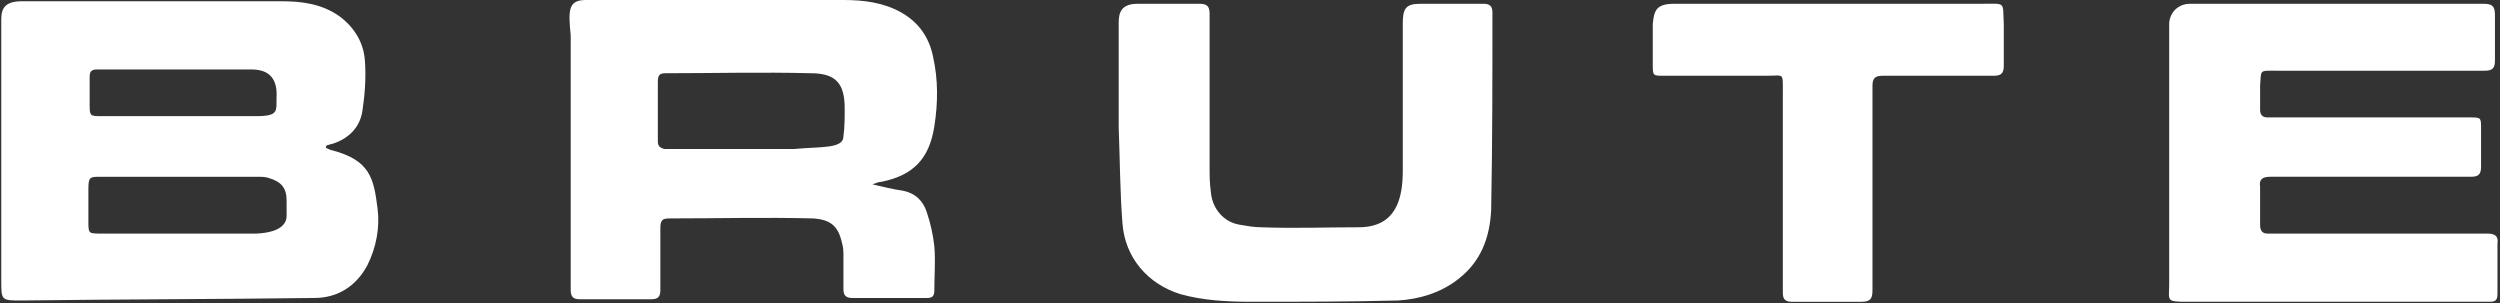 <?xml version="1.0" encoding="utf-8"?>
<!-- Generator: Adobe Illustrator 26.0.3, SVG Export Plug-In . SVG Version: 6.00 Build 0)  -->
<svg version="1.1" id="Layer_1" xmlns="http://www.w3.org/2000/svg" xmlns:xlink="http://www.w3.org/1999/xlink" x="0px" y="0px"
	 width="198px" height="24px" viewBox="0 0 198 24" enable-background="new 0 0 198 24" xml:space="preserve">
<rect x="0" y="0" width="198" height="24" fill="#333333" stroke="none"/>
<path fill-rule="evenodd" clip-rule="evenodd" fill="#FFFFFF" d="M21.9,8.2c0-0.4,0-0.3,0-0.4c0.1-1.5-0.5-2.3-2-2.3
	c-4.1,0-8.2,0-12.2,0c-0.5,0-0.6,0.2-0.6,0.6c0,0.7,0,1.4,0,2.1c0,1,0,1,1,1c2.8,0,9.4,0,12.2,0C21.8,9.2,21.9,8.9,21.9,8.2z
	 M22.7,17.1c0-0.5,0-0.7,0-1.2c0-1-0.4-1.5-1.4-1.8c-0.3-0.1-0.6-0.1-0.9-0.1c-4.1,0-8.3,0-12.4,0c-0.9,0-1,0-1,1c0,0.8,0,1.7,0,2.5
	c0,1,0,1,1,1c4.1,0,8.2,0,12.3,0C22.5,18.4,22.7,17.5,22.7,17.1z M1.7,0.1c6.9,0,13.7,0,20.6,0c1.6,0,3.2,0.2,4.6,1.2
	c1.2,0.9,1.9,2.1,2,3.5c0.1,1.3,0,2.7-0.2,4c-0.2,1.3-1.1,2.2-2.4,2.6c-0.1,0-0.3,0.1-0.4,0.1c0,0-0.1,0.1-0.1,0.2
	c0.2,0.1,0.4,0.2,0.5,0.2c3,0.8,3.3,2.2,3.6,4.6c0.2,1.5-0.1,3.1-0.8,4.5c-0.9,1.7-2.4,2.6-4.2,2.6c-7.7,0.1-15.4,0.1-23.2,0.2
	c-1.6,0-1.6,0-1.6-1.6c0-6.8,0-13.7,0-20.5C0.1,1,0.1,0.1,1.7,0.1L1.7,0.1z M66.8,10.8c0.1-0.7,0.1-1.5,0.1-2.2c0-2-0.7-2.8-2.7-2.8
	c-3.8-0.1-7.7,0-11.5,0c-0.5,0-0.6,0.2-0.6,0.7c0,1.6,0,3.1,0,4.7c0,0.4,0.2,0.5,0.5,0.6c0.4,0,0.8,0,1.2,0c3,0,6.1,0,9.1,0
	C65,11.6,66.8,11.8,66.8,10.8z M46.4,0C53.2,0,60,0,66.8,0c1.6,0,3.2,0.2,4.6,1c1.4,0.8,2.2,2,2.5,3.5c0.4,1.8,0.4,3.6,0.1,5.5
	c-0.4,2.6-1.7,3.9-4.2,4.4c-0.2,0-0.4,0.1-0.7,0.2c0.9,0.2,1.6,0.4,2.4,0.5c1,0.2,1.6,0.8,1.9,1.7c0.3,0.9,0.5,1.8,0.6,2.7
	c0.1,1.2,0,2.3,0,3.5c0,0.5-0.2,0.6-0.6,0.6c-2,0-4,0-5.9,0c-0.5,0-0.7-0.2-0.7-0.7c0-0.9,0-1.7,0-2.6c0-0.3,0-0.7-0.1-1
	c-0.3-1.4-0.9-1.9-2.3-2c-3.8-0.1-7.6,0-11.4,0c-0.6,0-0.7,0.2-0.7,0.8c0,1.6,0,3.3,0,4.9c0,0.5-0.2,0.7-0.7,0.7c-1.9,0-3.8,0-5.7,0
	c-0.6,0-0.7-0.3-0.7-0.8c0-6.7,0-13.4,0-20.1C45,0.8,45,0,46.4,0L46.4,0z M107.6,18c-2.6,0-5.1,0.1-7.7,0c-0.6,0-1.1-0.1-1.7-0.2
	c-1.3-0.2-2.2-1.3-2.3-2.6c-0.1-0.7-0.1-1.3-0.1-2c0-4,0-8.1,0-12.1c0-0.6-0.2-0.8-0.8-0.8c-1.6,0-3.3,0-4.9,0
	c-1.3,0-1.5,0.7-1.5,1.5c0,2.8,0,5.5,0,8.3c0.1,2.5,0.1,5.1,0.3,7.6c0.2,2.7,2,4.8,4.6,5.6c1.8,0.5,3.7,0.6,5.6,0.6
	c3.9,0,7.7,0,11.6-0.1c1.7-0.1,3.4-0.6,4.8-1.7c1.8-1.4,2.5-3.3,2.6-5.5c0.1-5.2,0.1-10.4,0.1-15.6c0-0.5-0.2-0.7-0.7-0.7
	c-1.7,0-3.3,0-5,0c-1.2,0-1.4,0.4-1.4,1.6c0,3.9,0,7.6,0,11.6C111.1,15.7,110.6,18,107.6,18 M132.6,0.3c8.1,0,16.3,0,24.4,0
	c1.9,0,1.6-0.2,1.7,1.6c0,1.1,0,2.2,0,3.3c0,0.6-0.2,0.8-0.8,0.8c-2.9,0-5.8,0-8.8,0c-0.6,0-0.8,0.2-0.8,0.8c0,5.4,0,10.8,0,16.2
	c0,0.7-0.2,0.9-0.9,0.9c-1.8,0-3.7,0-5.5,0c-0.5,0-0.7-0.2-0.7-0.7c0-5.3,0-10.6,0-15.9c0-1.6,0.1-1.3-1.3-1.3c-2.7,0-5.4,0-8.1,0
	c-0.9,0-0.9,0-0.9-0.9c0-1.1,0-2.2,0-3.2C131,0.8,131.2,0.3,132.6,0.3 M173.4,0.3c7.8,0,15.5,0,23.3,0c0.7,0,0.9,0.2,0.9,0.9
	c0,1.2,0,2.4,0,3.6c0,0.6-0.2,0.8-0.8,0.8c-5.5,0-11,0-16.5,0c-1.4,0-1.2-0.1-1.3,1.2c0,0.6,0,1.2,0,1.9c0,0.4,0.2,0.6,0.6,0.6
	c0.4,0,0.8,0,1.2,0c4.9,0,9.9,0,14.8,0c0.9,0,0.9,0,0.9,0.9c0,1,0,2,0,3c0,0.6-0.2,0.8-0.8,0.8c-1.6,0-3.3,0-4.9,0
	c-3.7,0-7.3,0-11,0c-0.6,0-0.9,0.2-0.8,0.8c0,1,0,2,0,3c0,0.5,0.2,0.7,0.6,0.7c1.2,0,2.4,0,3.6,0c4.6,0,9.2,0,13.8,0
	c0.6,0,0.9,0.2,0.8,0.8c0,1.3,0,2.7,0,4c0,0.5-0.2,0.6-0.6,0.6c-0.3,0-0.5,0-0.8,0c-7.7,0-15.5,0-23.2,0c-1.7,0-1.4-0.1-1.4-1.4
	c0-6.9,0-13.8,0-20.7C171.9,0.8,172.7,0.3,173.4,0.3"/>
</svg>
